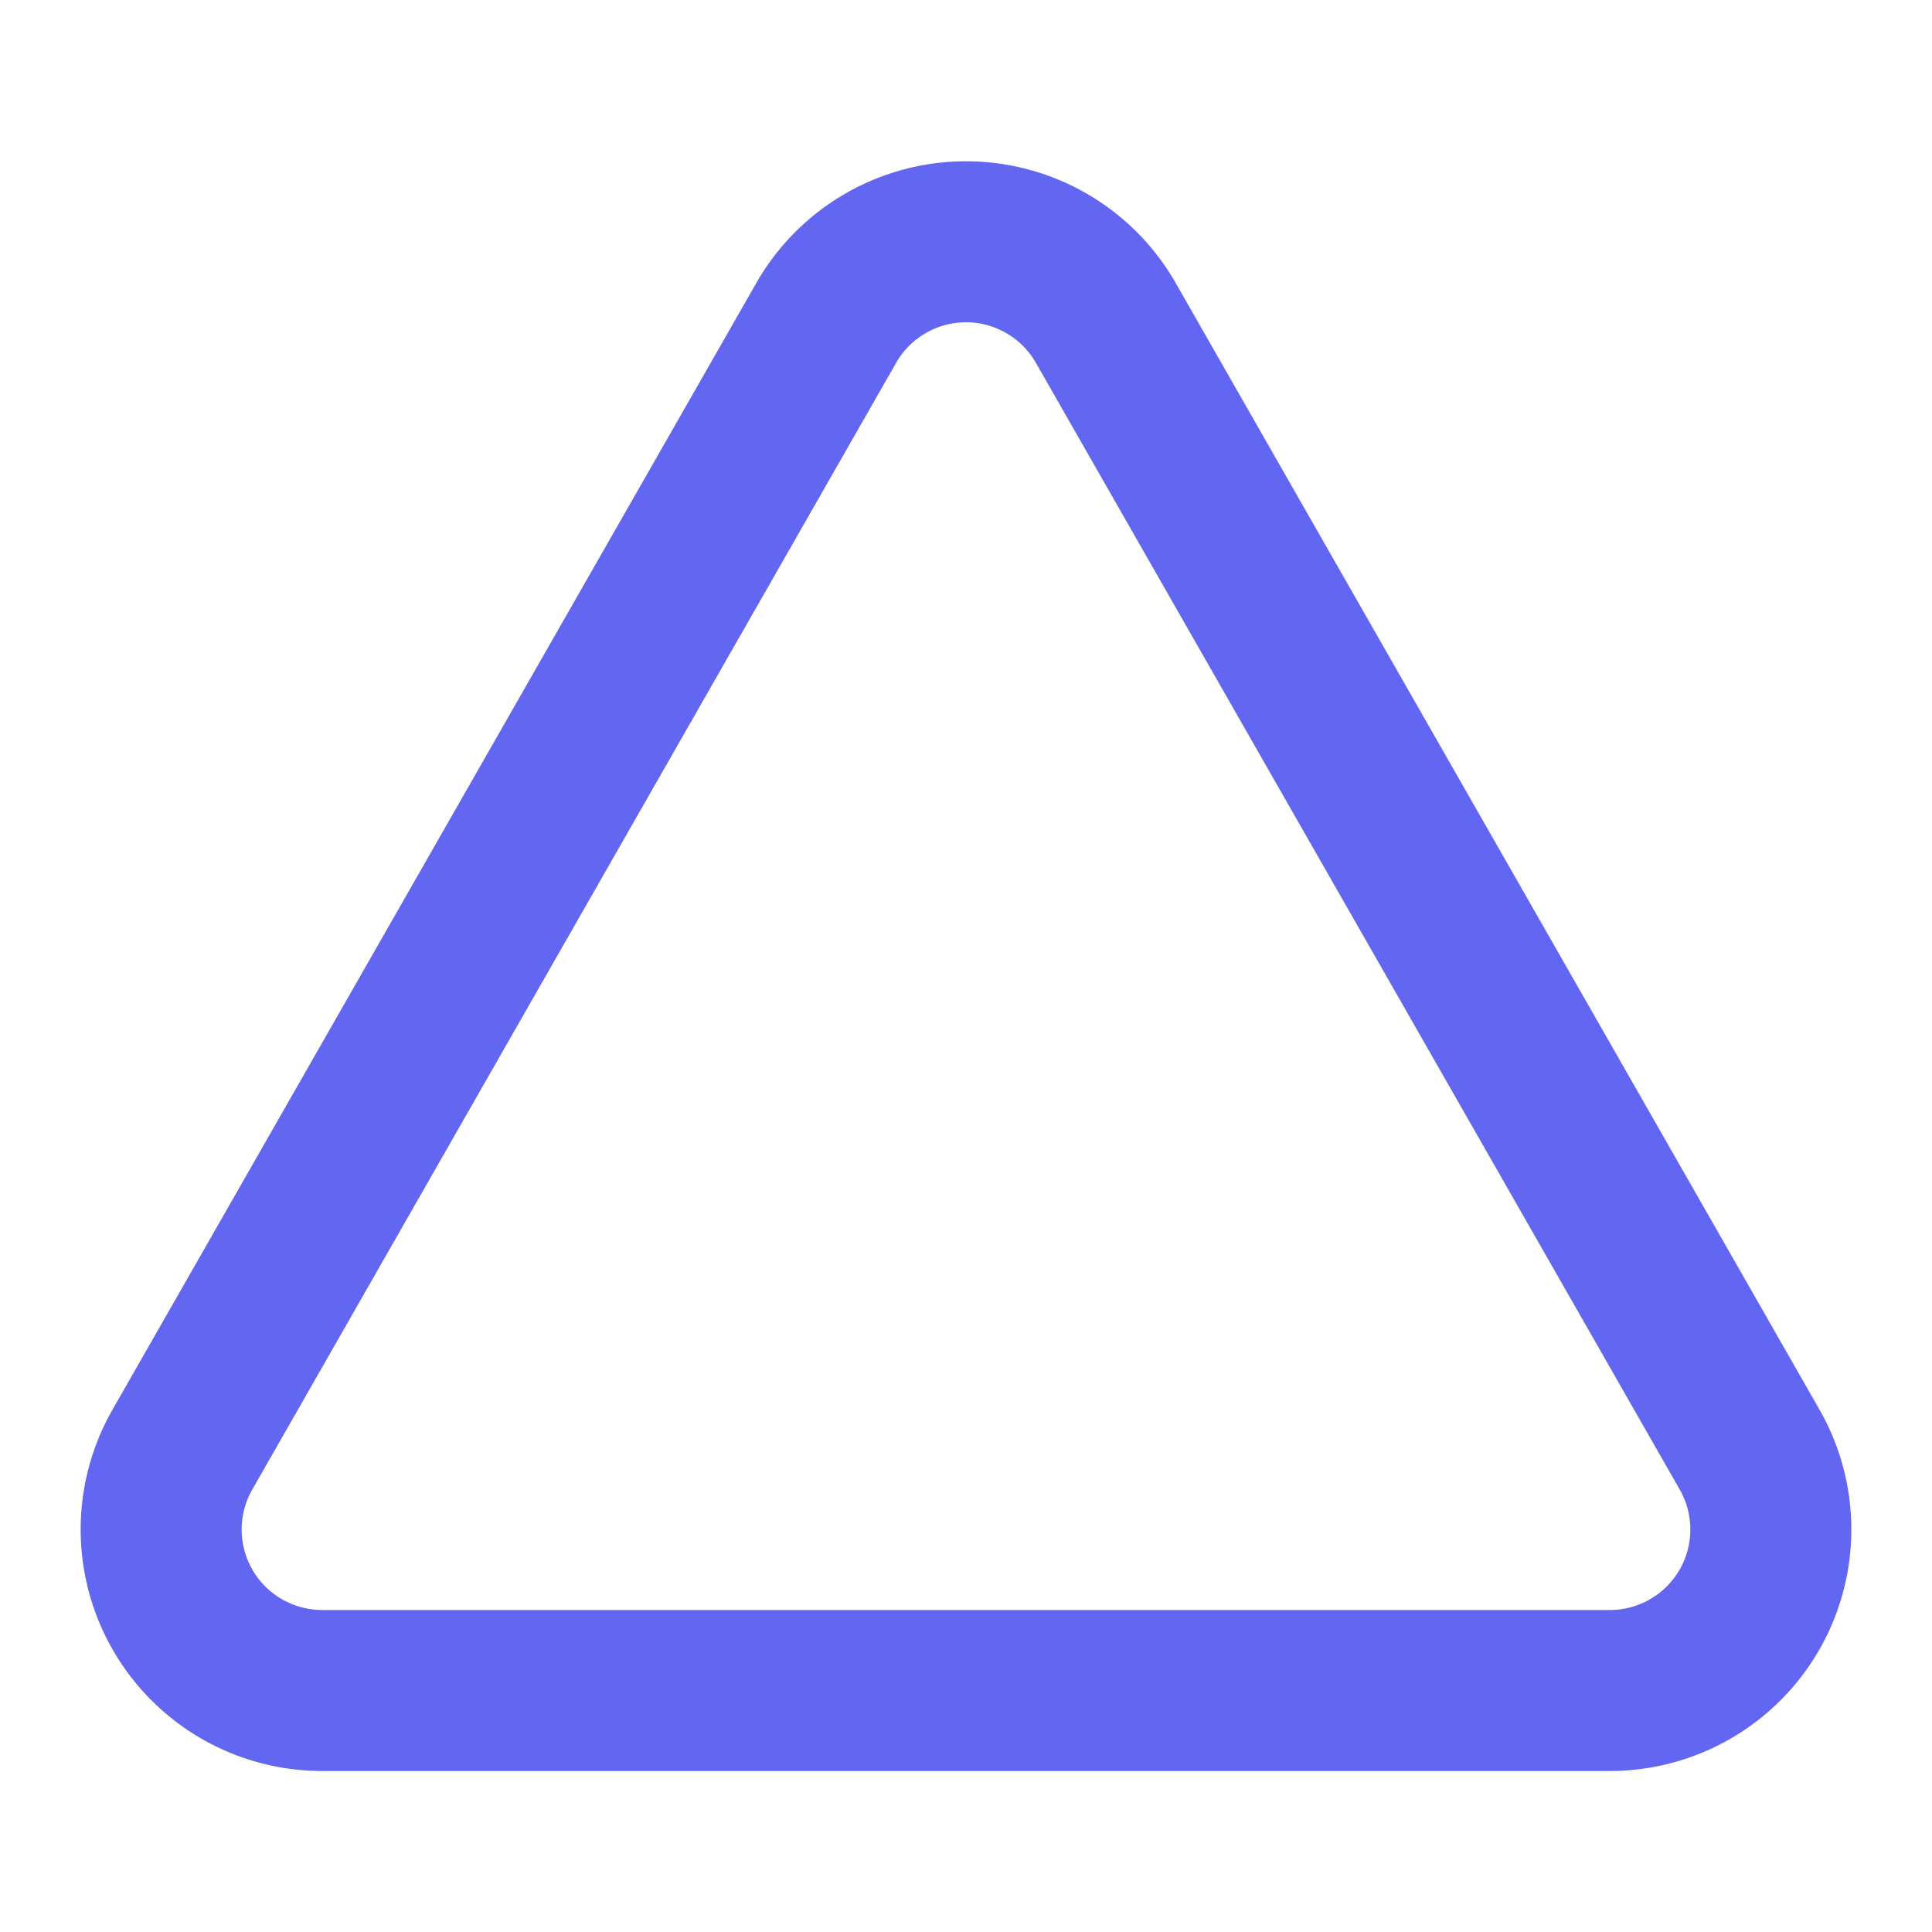 <svg xmlns="http://www.w3.org/2000/svg" width="24" height="24" viewBox="0 0 24 24" fill="none"
    stroke="#6366f1" stroke-width="2" stroke-linecap="round" stroke-linejoin="round"
    class="lucide lucide-triangle">
    <path d="M13.73 4a2 2 0 0 0-3.46 0l-8 14A2 2 0 0 0 4 21h16a2 2 0 0 0 1.73-3Z" />
</svg>